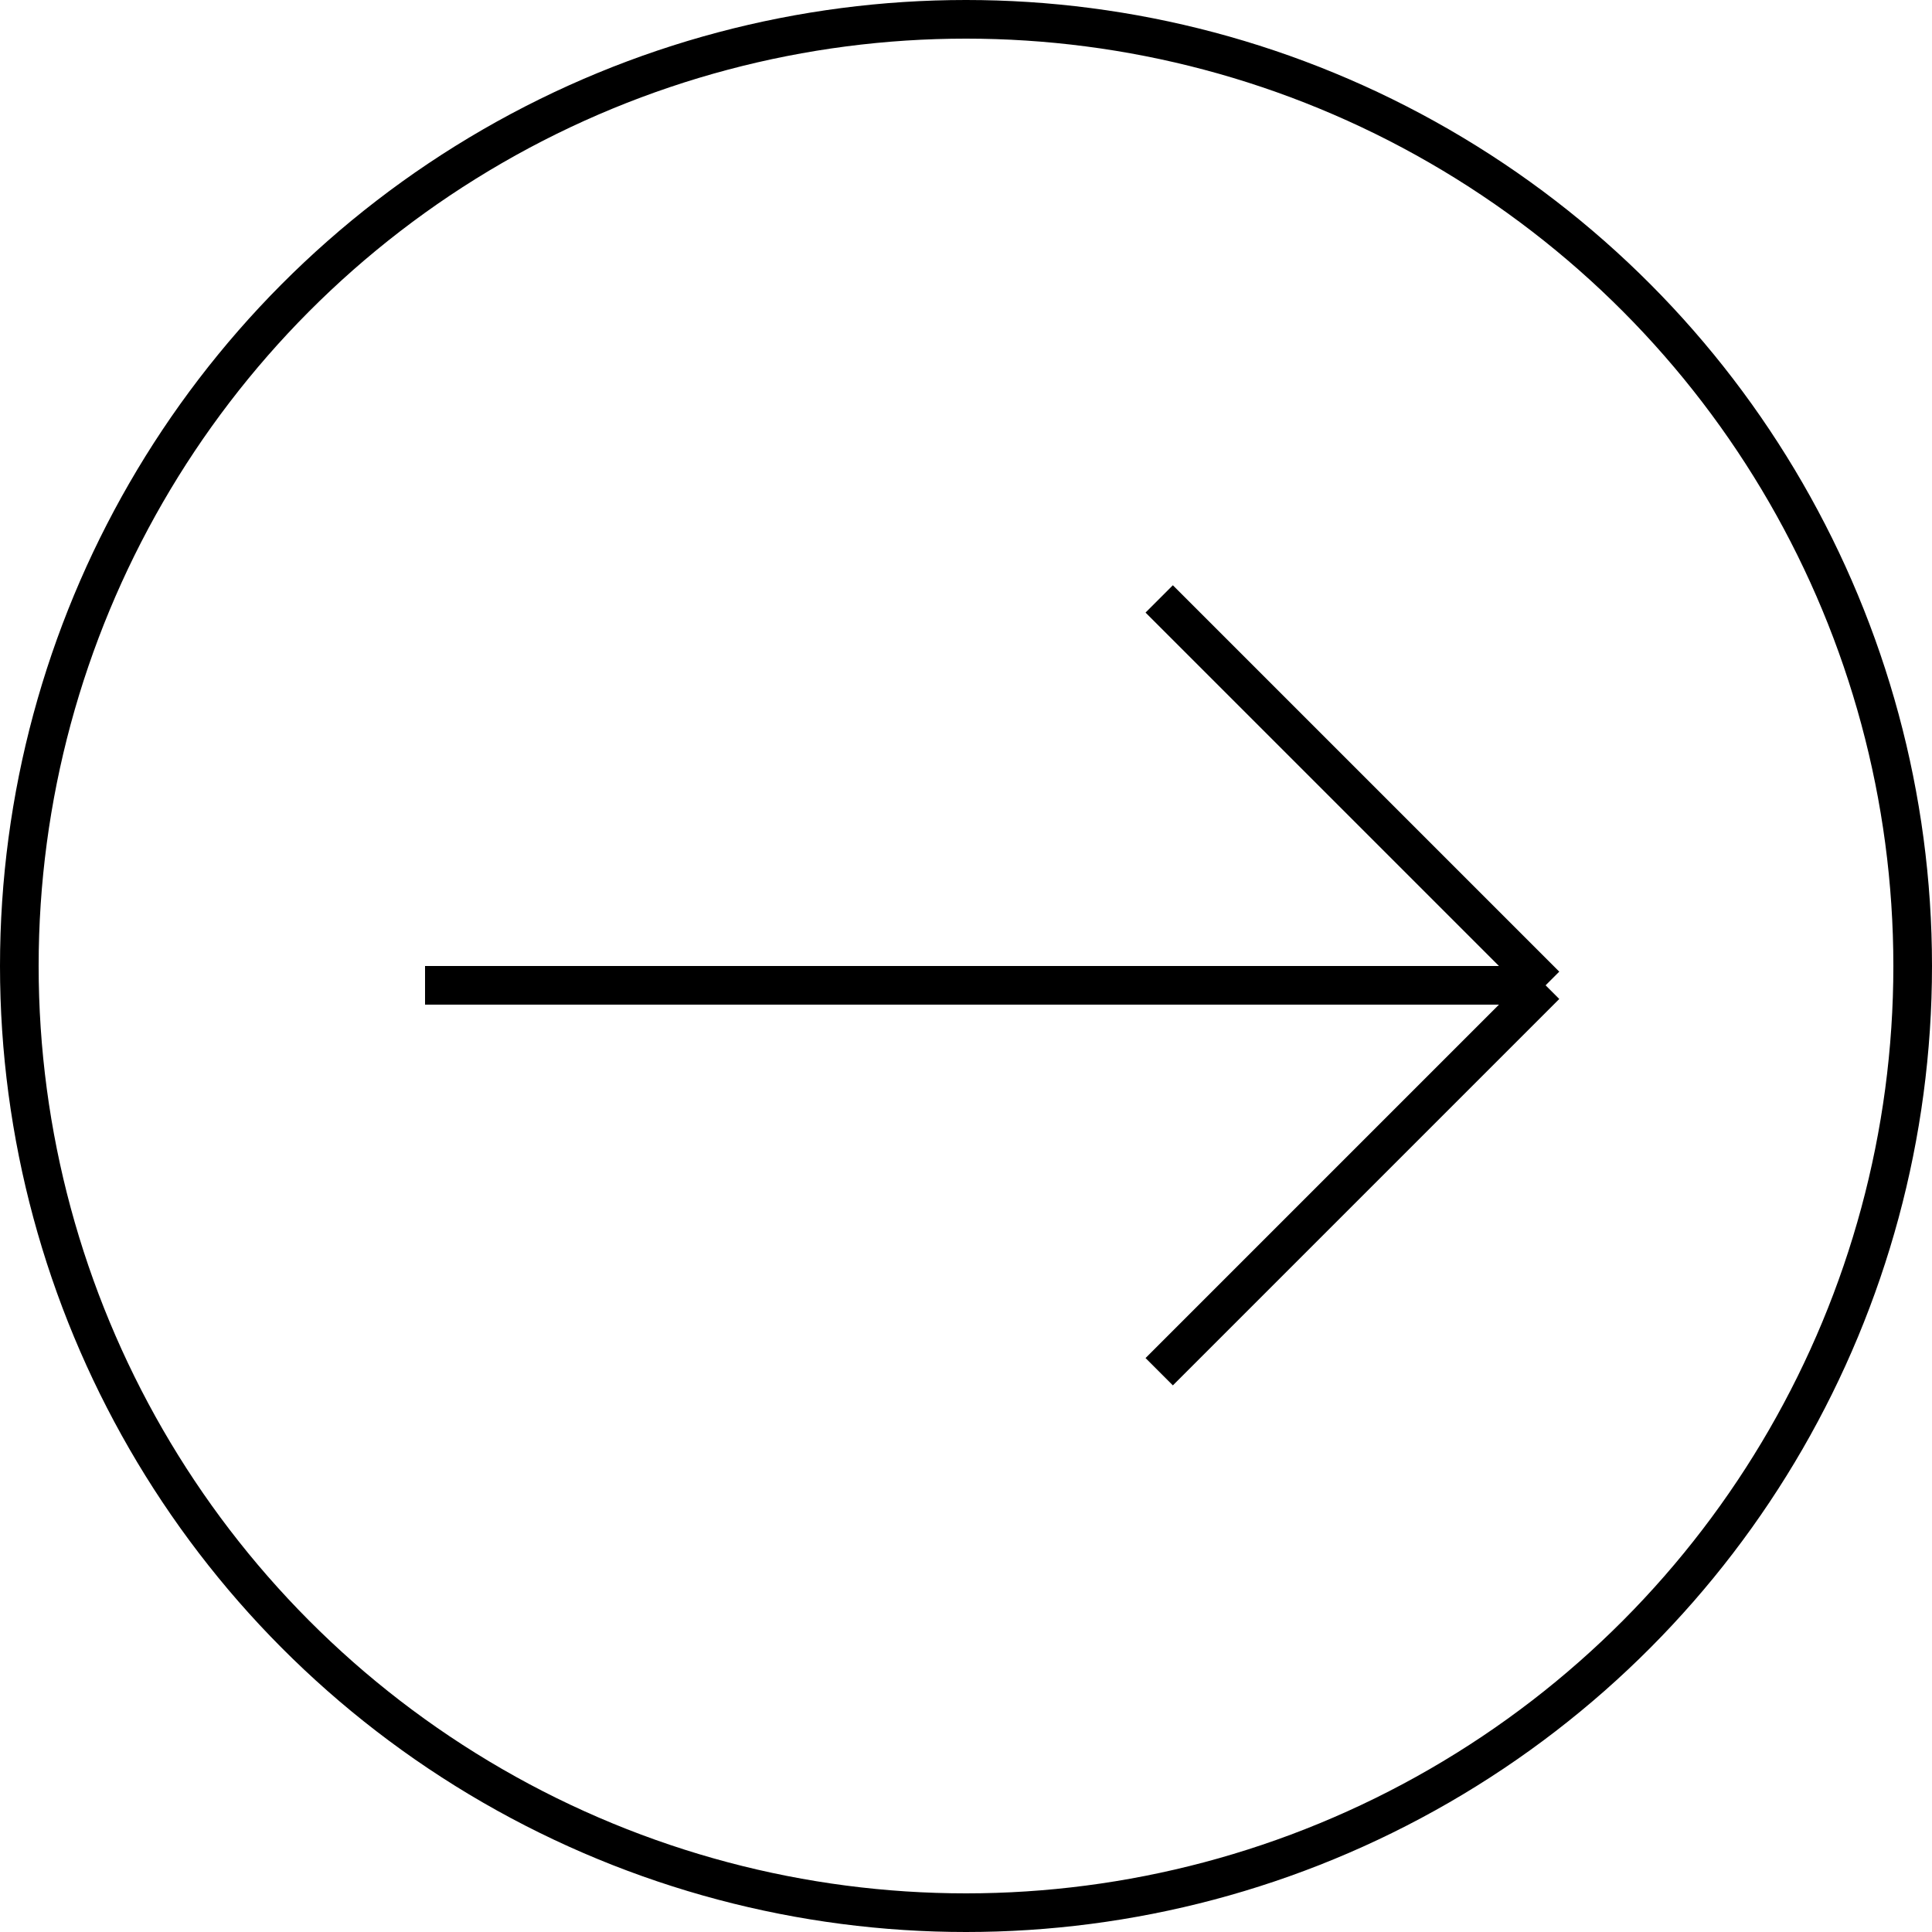<?xml version="1.0" encoding="UTF-8"?> <svg xmlns="http://www.w3.org/2000/svg" width="50" height="50" viewBox="0 0 50 50" fill="none"><circle cx="25" cy="25" r="24.5" stroke="black"></circle><path d="M11 25.5H40M40 25.5L30 15.5M40 25.5L30 35.5" stroke="black"></path></svg> 